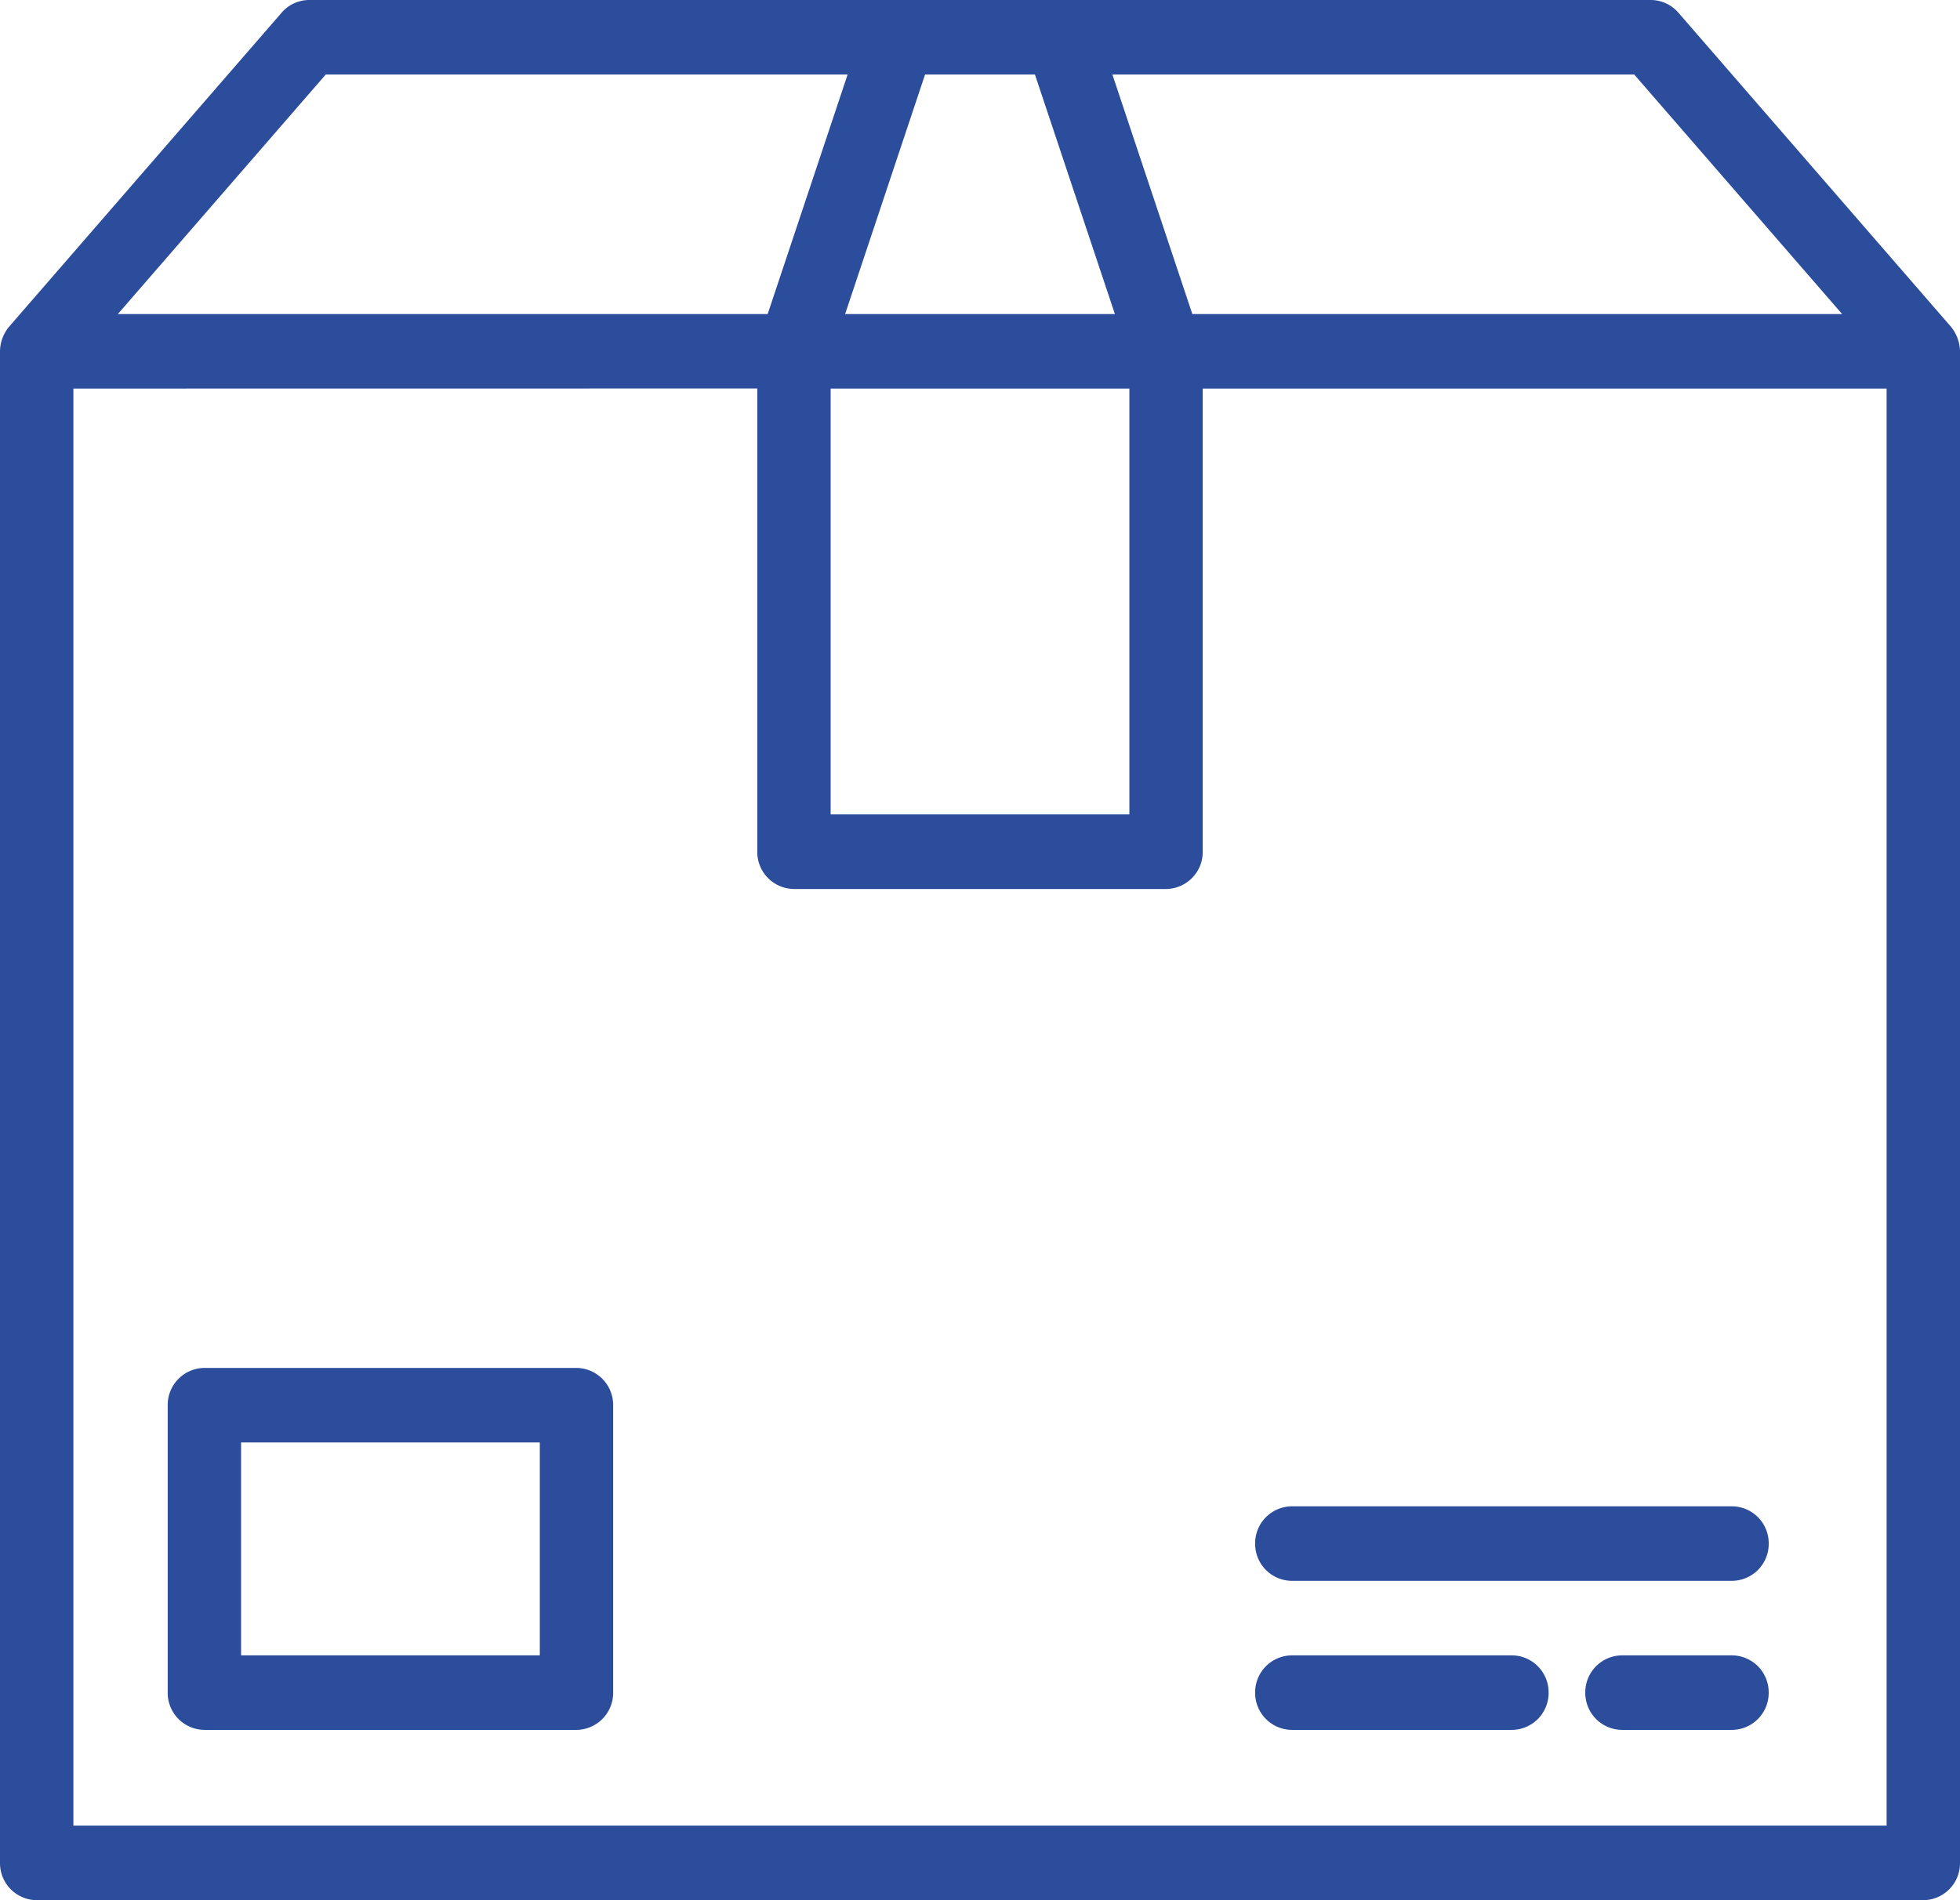 <svg id="Group_8" data-name="Group 8" xmlns="http://www.w3.org/2000/svg" xmlns:xlink="http://www.w3.org/1999/xlink" width="66" height="64" viewBox="0 0 66 64" fill="#2c4d9c">
  <defs>
    <clipPath id="clip-path">
      <path id="Clip_4" data-name="Clip 4" d="M0,64H66V0H0Z" fill="none"/>
    </clipPath>
  </defs>
  <path id="Fill_1" data-name="Fill 1" d="M64.765,64H1.236A1.247,1.247,0,0,1,0,62.745V11.832A1.316,1.316,0,0,1,.309,11L9.485.425A1.227,1.227,0,0,1,10.412,0H55.589a1.229,1.229,0,0,1,.926.425L65.691,11a1.347,1.347,0,0,1,.309.83V62.745A1.246,1.246,0,0,1,64.765,64ZM2.471,13.087v48.4H63.529v-48.4H40.5v15.6a1.247,1.247,0,0,1-1.236,1.255H26.735A1.247,1.247,0,0,1,25.5,28.684v-15.6Zm25.5,0V27.428H38.03V13.087ZM37.458,2.51l2.692,8.067H62.03l-7-8.067Zm-6.308,0-2.692,8.067h9.084L34.85,2.51Zm-20.181,0h0l-7,8.067H25.85L28.542,2.51H10.969Z"/>
  <path id="Clip_4-2" data-name="Clip 4" d="M0,64H66V0H0Z" fill="none"/>
  <g id="Group_8-2" data-name="Group 8" clip-path="url(#clip-path)">
    <path id="Fill_3" data-name="Fill 3" d="M13.765,12.191H1.236A1.247,1.247,0,0,1,0,10.936V1.255A1.247,1.247,0,0,1,1.236,0H13.765A1.247,1.247,0,0,1,15,1.255v9.681A1.247,1.247,0,0,1,13.765,12.191ZM2.471,2.51V9.68H12.53V2.51Z" transform="translate(5.647 46.073)"/>
    <path id="Fill_5" data-name="Fill 5" d="M8.647,0H1.235A1.245,1.245,0,0,0,0,1.255,1.245,1.245,0,0,0,1.235,2.51H8.647A1.245,1.245,0,0,0,9.882,1.255,1.245,1.245,0,0,0,8.647,0" transform="translate(42.265 55.754)"/>
    <path id="Fill_6" data-name="Fill 6" d="M4.941,0H1.235A1.245,1.245,0,0,0,0,1.255,1.245,1.245,0,0,0,1.235,2.51H4.941A1.245,1.245,0,0,0,6.176,1.255,1.245,1.245,0,0,0,4.941,0" transform="translate(53.382 55.754)"/>
    <path id="Fill_7" data-name="Fill 7" d="M16.059,0H1.235A1.245,1.245,0,0,0,0,1.255,1.245,1.245,0,0,0,1.235,2.51H16.059a1.245,1.245,0,0,0,1.235-1.255A1.245,1.245,0,0,0,16.059,0" transform="translate(42.265 50.734)"/>
  </g>
</svg>
